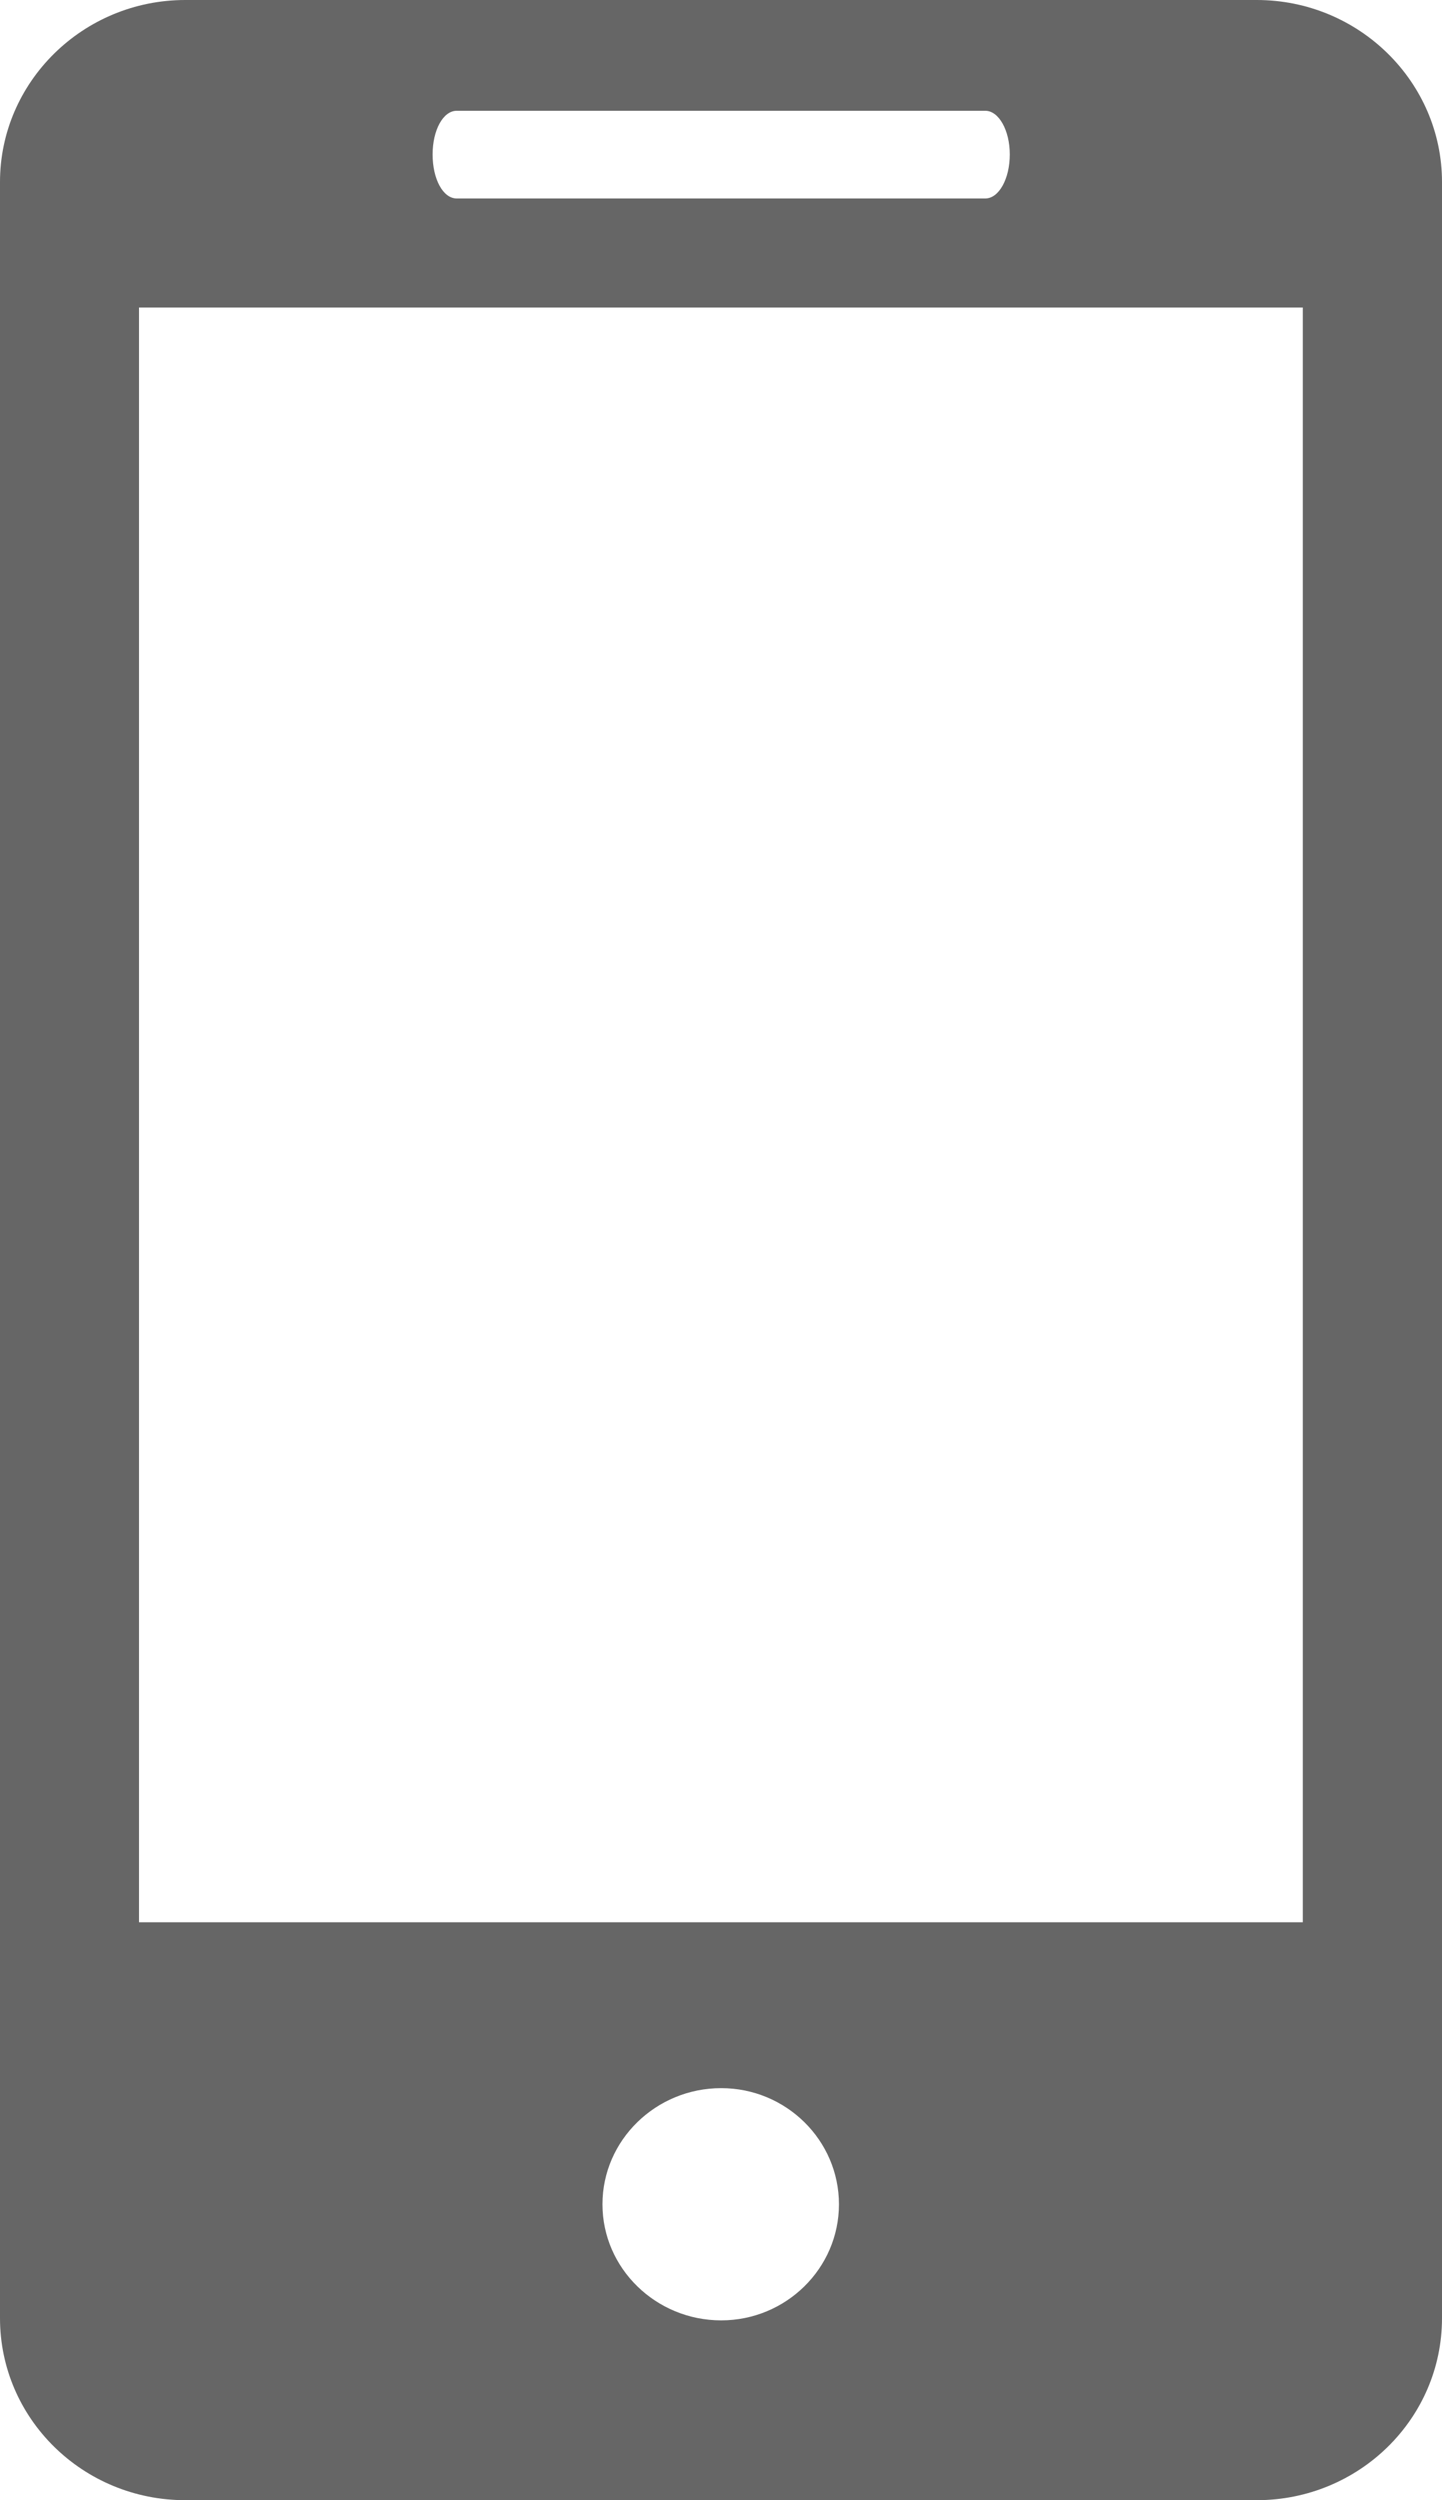 <?xml version="1.0" encoding="UTF-8"?>
<svg width="15px" height="26px" viewBox="0 0 15 26" version="1.1" xmlns="http://www.w3.org/2000/svg" xmlns:xlink="http://www.w3.org/1999/xlink">
    <!-- Generator: Sketch 50 (54983) - http://www.bohemiancoding.com/sketch -->
    <title>icon</title>
    <desc>Created with Sketch.</desc>
    <defs></defs>
    <g id="Page-1" stroke="none" stroke-width="1" fill="none" fill-rule="evenodd" fill-opacity="0.6">
        <g id="CONTATTI-mobile" transform="translate(-21, -292)" fill="#000000">
            <path d="M34.072,292 L22.928,292 C21.863,292 21,292.852 21,293.893 L21,316.107 C21,317.153 21.863,318 22.928,318 L34.072,318 C35.137,318 36,317.153 36,316.107 L36,293.893 C36,292.852 35.137,292 34.072,292 Z M25.751,293.152 L31.249,293.152 C31.39,293.152 31.504,293.356 31.504,293.606 C31.504,293.861 31.39,294.064 31.249,294.064 L25.751,294.064 C25.608,294.064 25.5,293.861 25.5,293.606 C25.5,293.356 25.608,293.152 25.751,293.152 Z M28.502,316.13 C27.823,316.13 27.267,315.589 27.267,314.923 C27.267,314.256 27.823,313.715 28.502,313.715 C29.176,313.715 29.727,314.256 29.727,314.923 C29.727,315.589 29.176,316.13 28.502,316.13 Z M22.446,311.99 L34.552,311.99 L34.552,295.198 L22.446,295.198 L22.446,311.99 Z" id="icon"></path>
        </g>
    </g>
</svg>